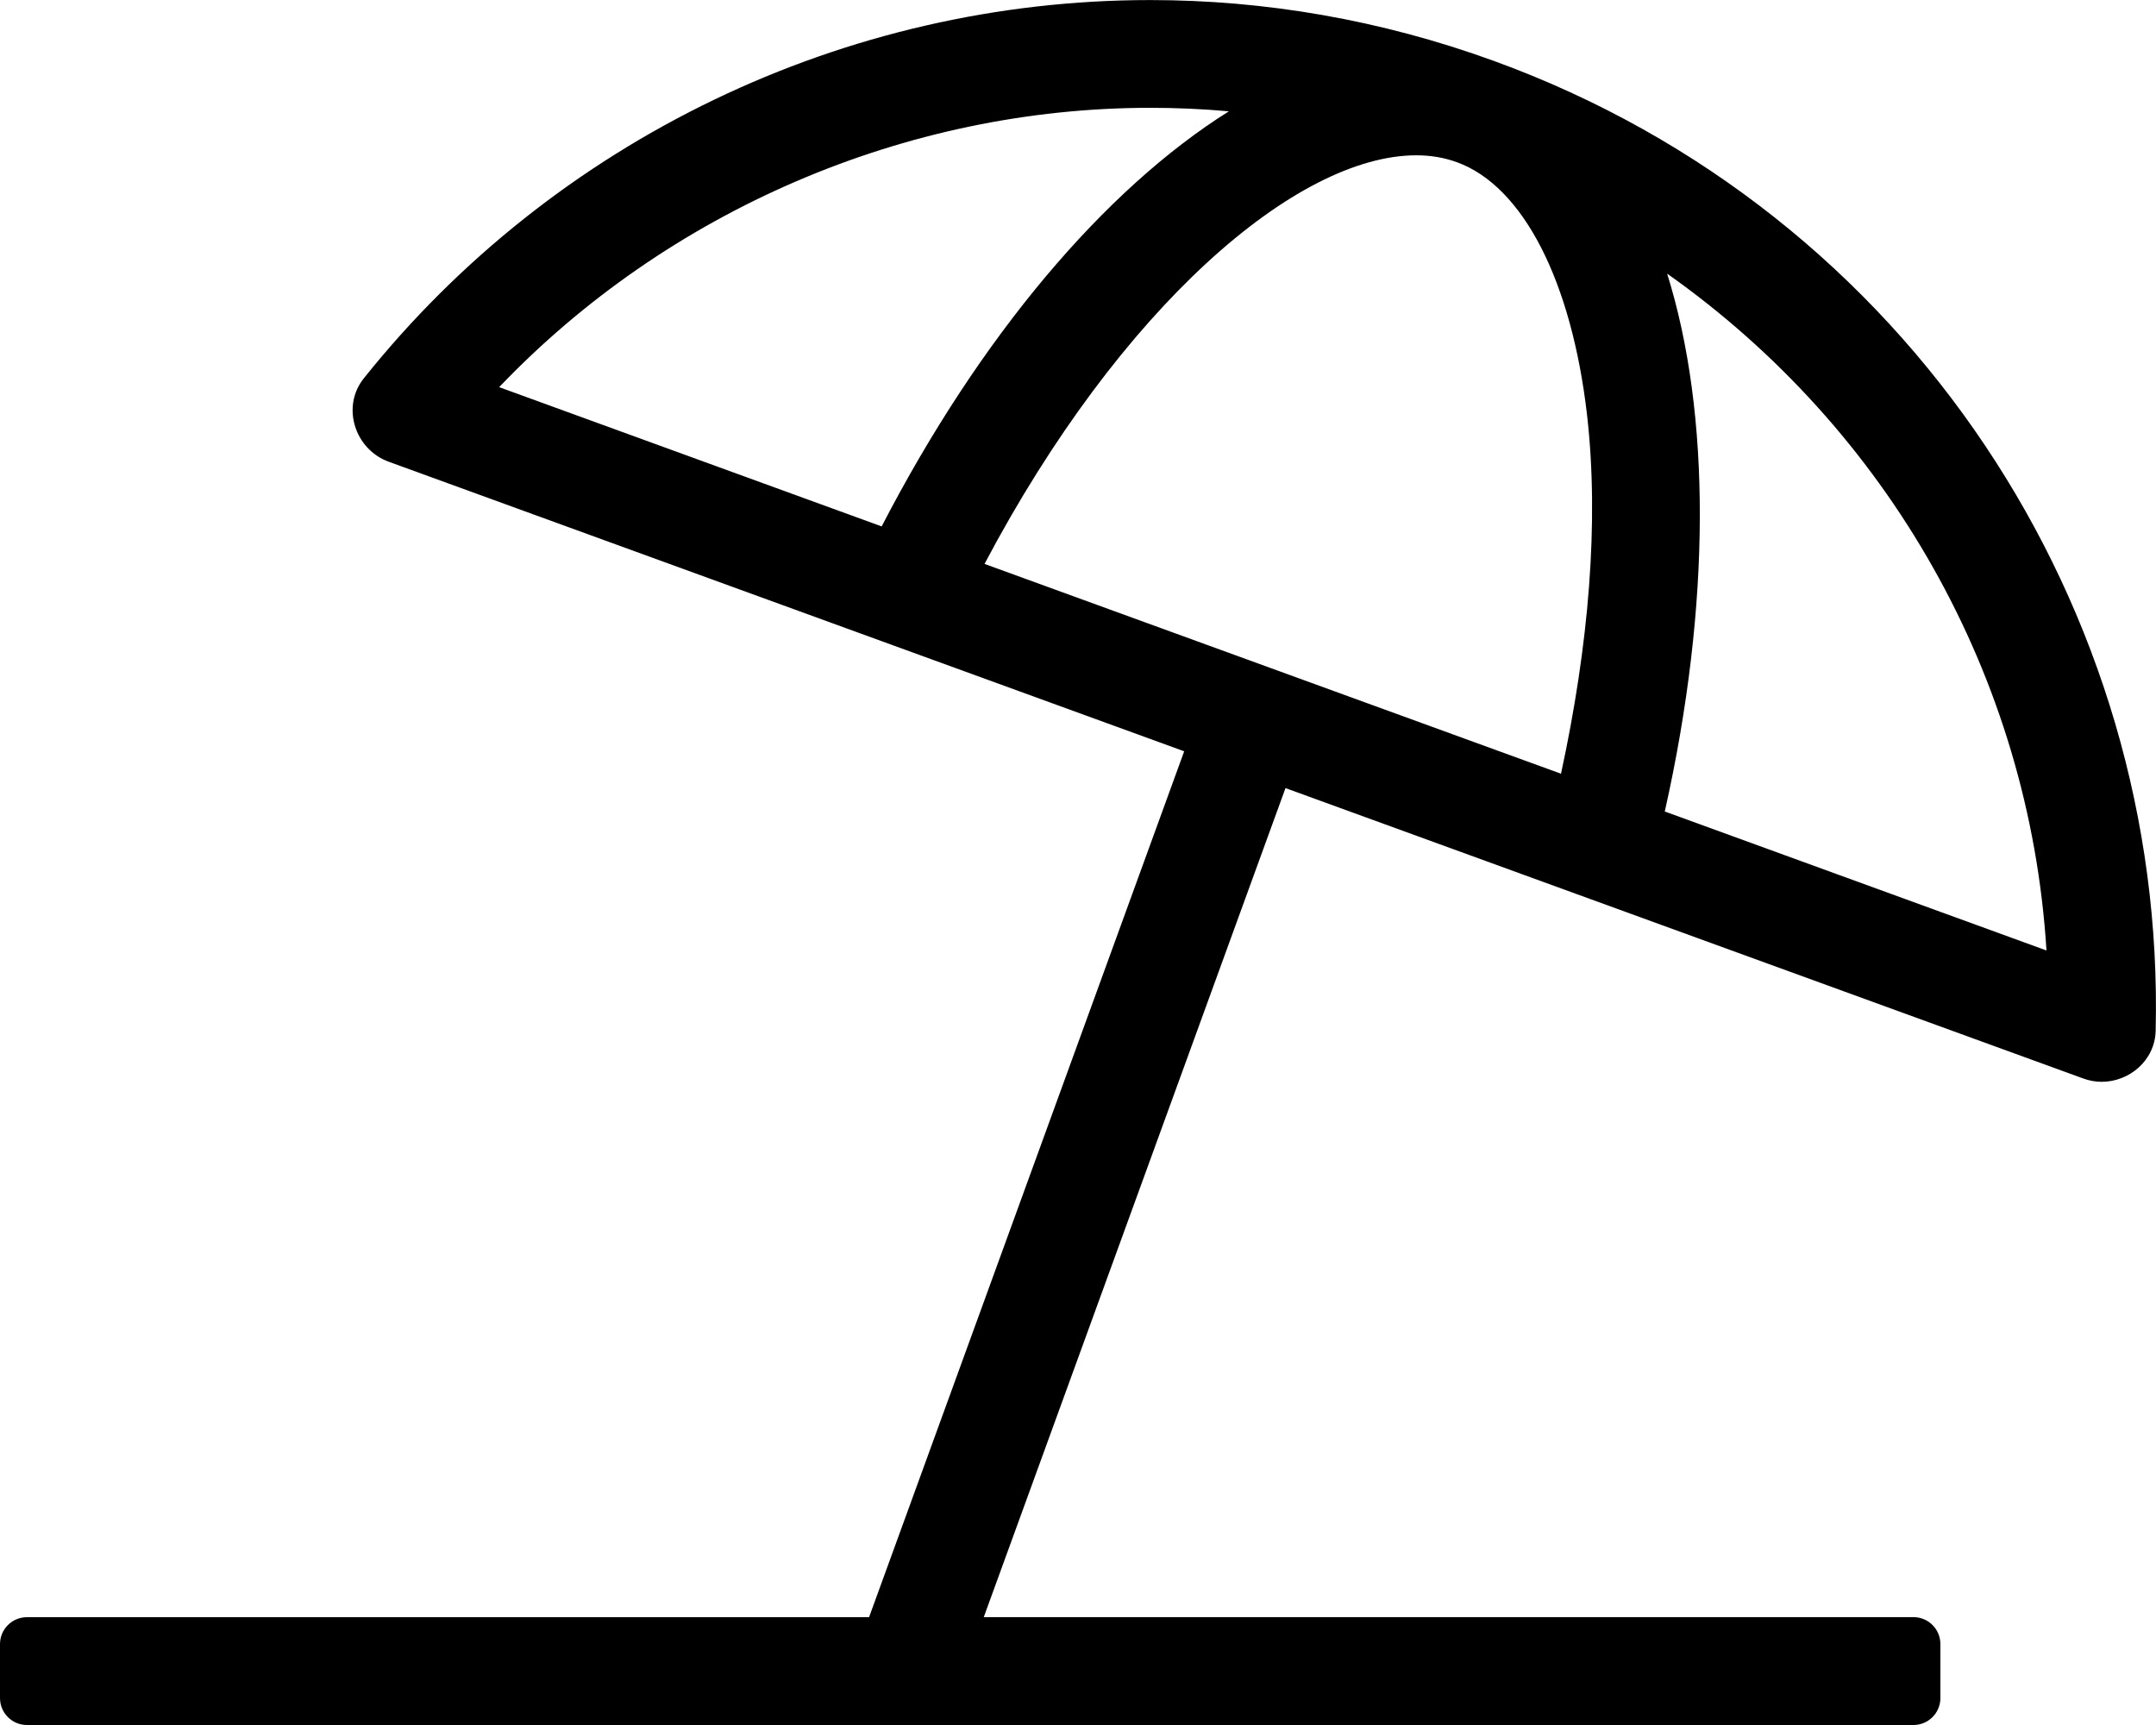 <?xml version="1.0" encoding="UTF-8"?>
<svg xmlns="http://www.w3.org/2000/svg" xmlns:xlink="http://www.w3.org/1999/xlink" version="1.1" id="Ebene_1" x="0px" y="0px" xml:space="preserve" viewBox="2 7.52 37.5 30">
<g>
	<defs>
		<rect id="SVGID_1_" x="2" y="7.52" width="37.5" height="30"></rect>
	</defs>
	<clipPath id="SVGID_2_">
		<use xlink:href="#SVGID_1_" overflow="visible"></use>
	</clipPath>
	<path clip-path="url(#SVGID_2_)" d="M30.956,21.633c0.811-3.607,0.801-6.931,0.041-9.354c3.828,2.7,6.303,7,6.598,11.771   L30.956,21.633z M29.151,20.976l-10.027-3.649c2.369-4.478,5.428-7.105,7.509-7.106c0.256,0,0.487,0.04,0.71,0.121   c1.146,0.417,1.991,2.06,2.261,4.394C29.817,16.601,29.634,18.747,29.151,20.976 M10.682,14.253   c2.926-3.063,7.066-4.858,11.324-4.858c0.457,0,0.914,0.02,1.368,0.061c-2.161,1.357-4.322,3.903-6.039,7.219L10.682,14.253z    M27.985,8.58c-1.976-0.719-3.994-1.059-5.981-1.059c-5.301,0-10.361,2.428-13.678,6.581c-0.392,0.492-0.156,1.233,0.435,1.448   l13.836,5.036l-5.481,15.059H2.469C2.21,35.645,2,35.854,2,36.113v0.938c0,0.26,0.21,0.469,0.469,0.469h32.812   c0.259,0,0.469-0.209,0.469-0.469v-0.938c0-0.26-0.21-0.469-0.469-0.469h-16.17l5.248-14.418l13.872,5.049   c0.106,0.039,0.216,0.059,0.324,0.059c0.483,0,0.927-0.373,0.939-0.887C39.672,18.142,35.231,11.216,27.985,8.58"></path>
</g>
</svg>
